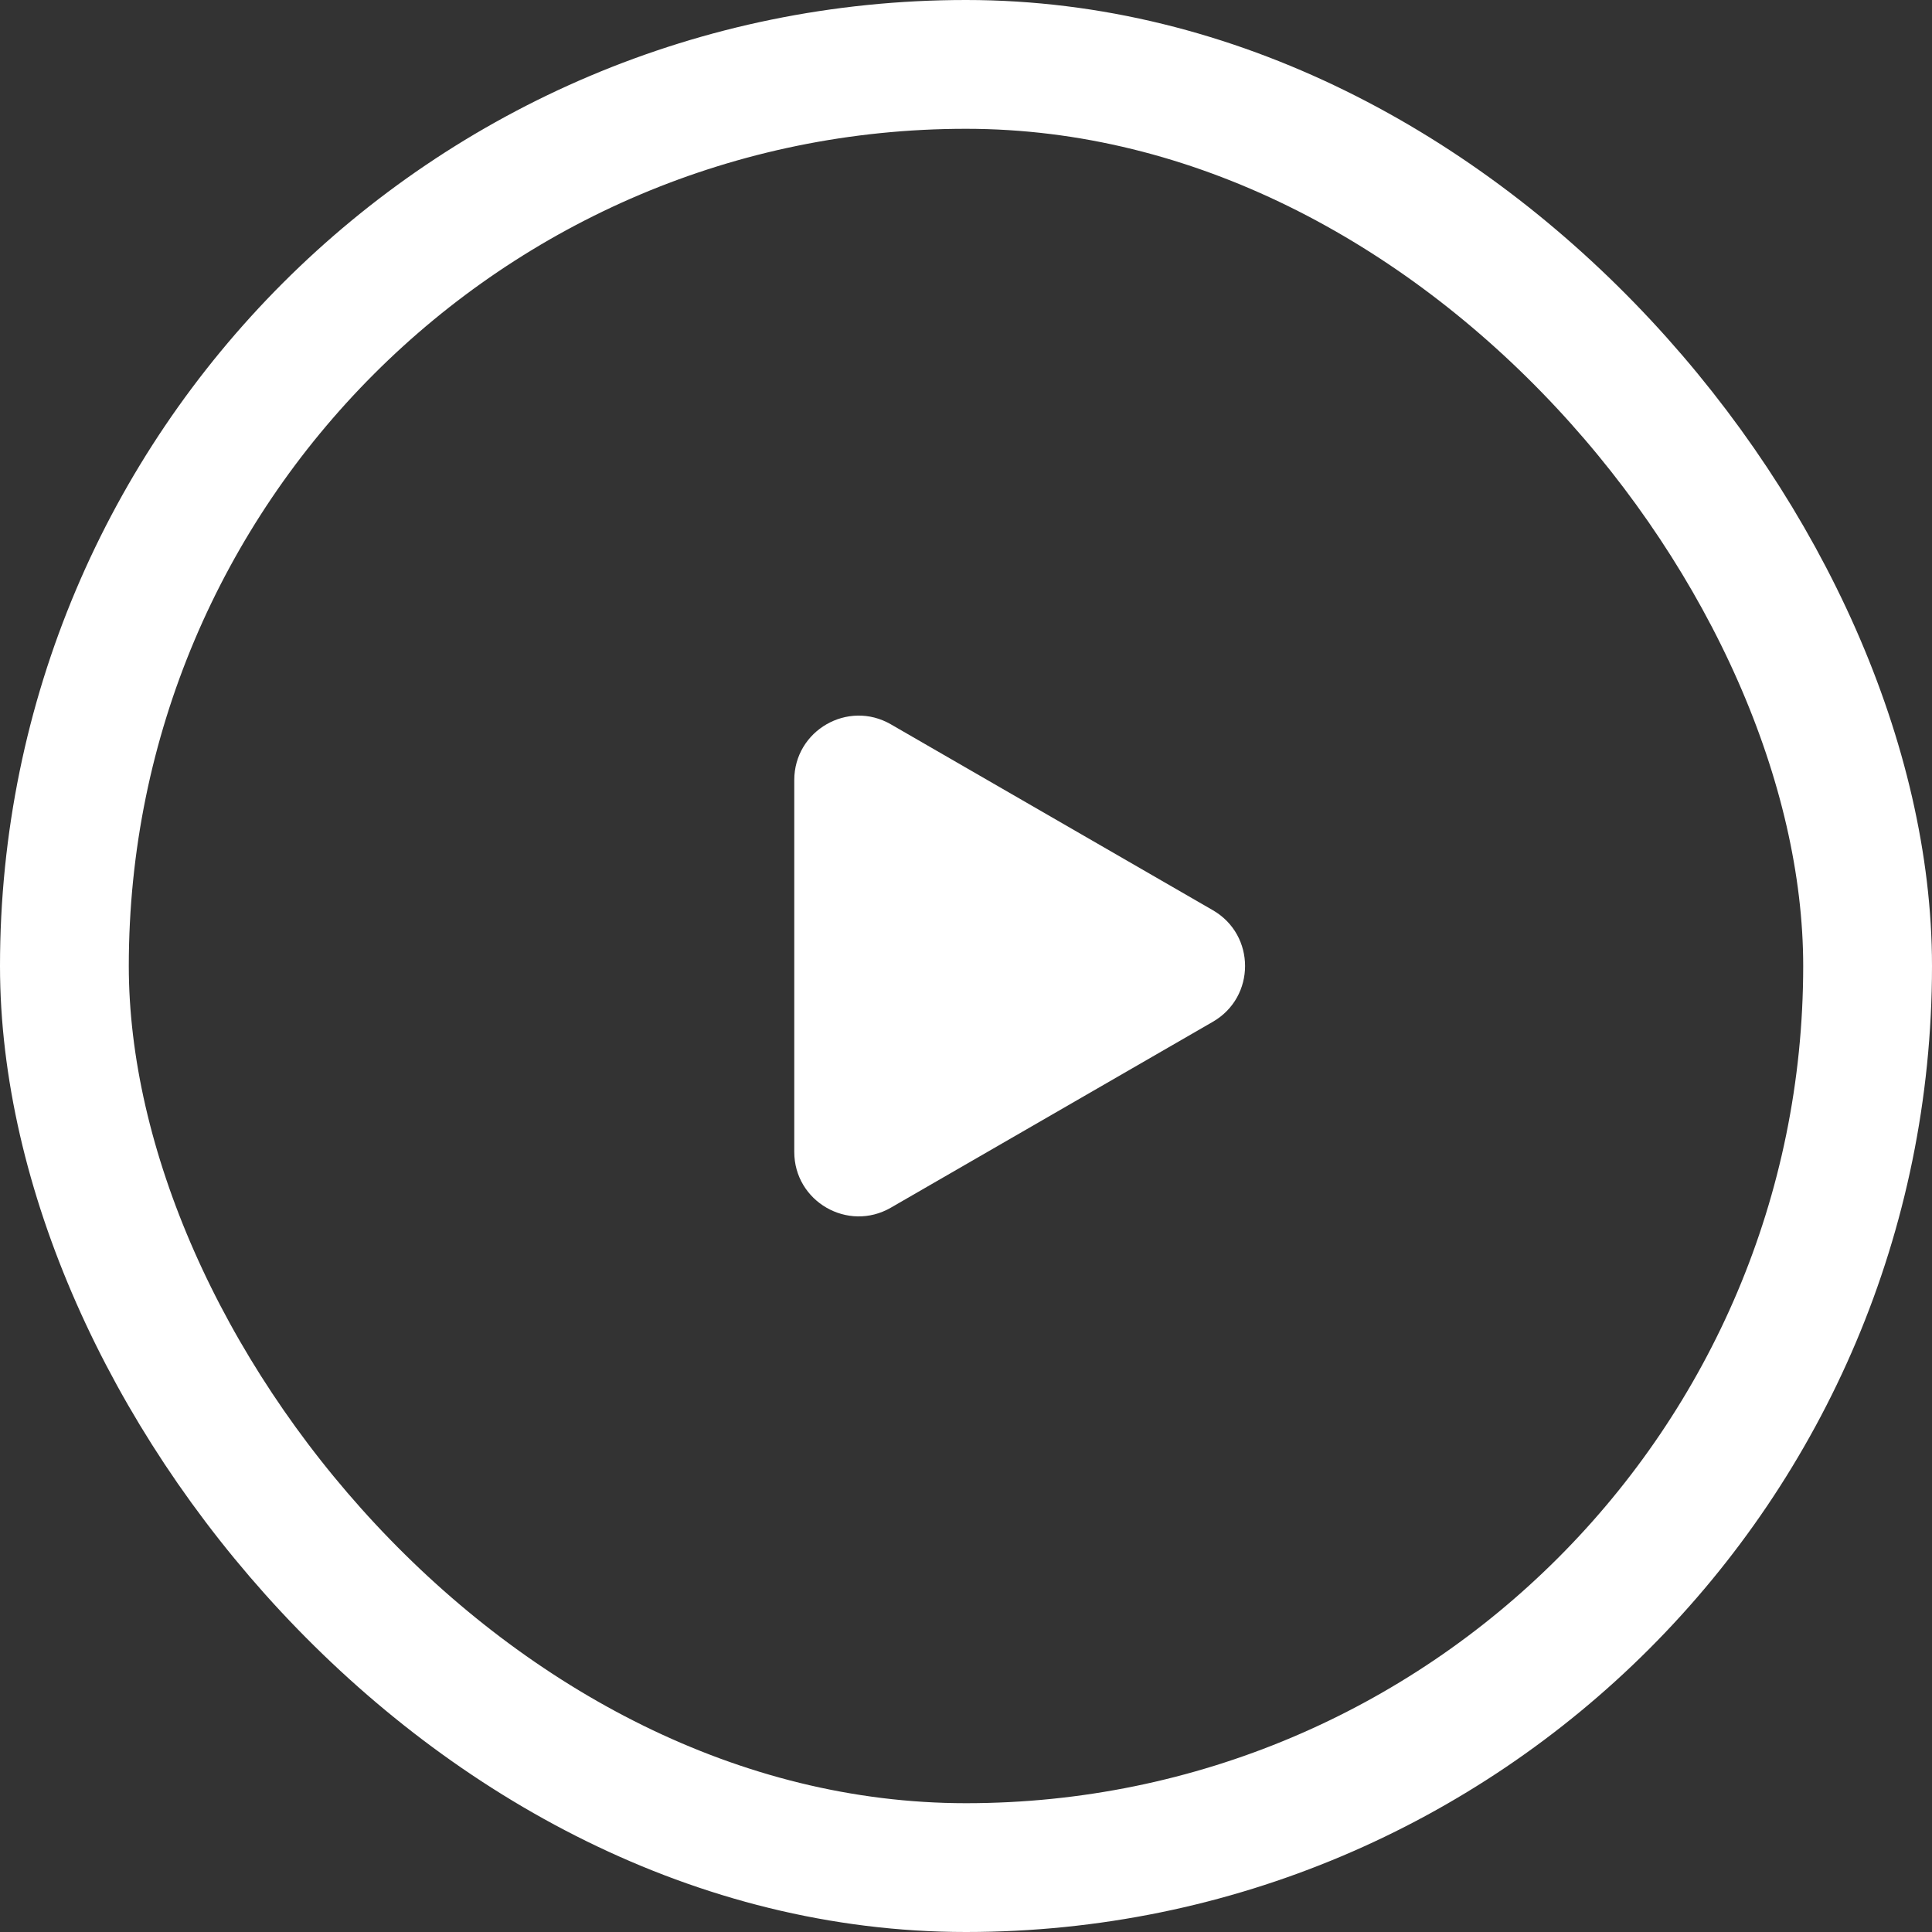 <svg xmlns="http://www.w3.org/2000/svg" width="90" height="90" viewBox="0 0 90 90" fill="none">
<rect x="0" y="0" width="90" height="90" fill="#333333" stroke="none"/>
<rect x="3" y="3" width="84" height="84" rx="42" stroke="white" stroke-width="6"/>
<path d="M56.5 42.402C58.5 43.557 58.5 46.443 56.5 47.598L41.5 56.258C39.5 57.413 37 55.97 37 53.66L37 36.34C37 34.03 39.5 32.587 41.5 33.742L56.5 42.402Z" fill="white"/>
</svg>